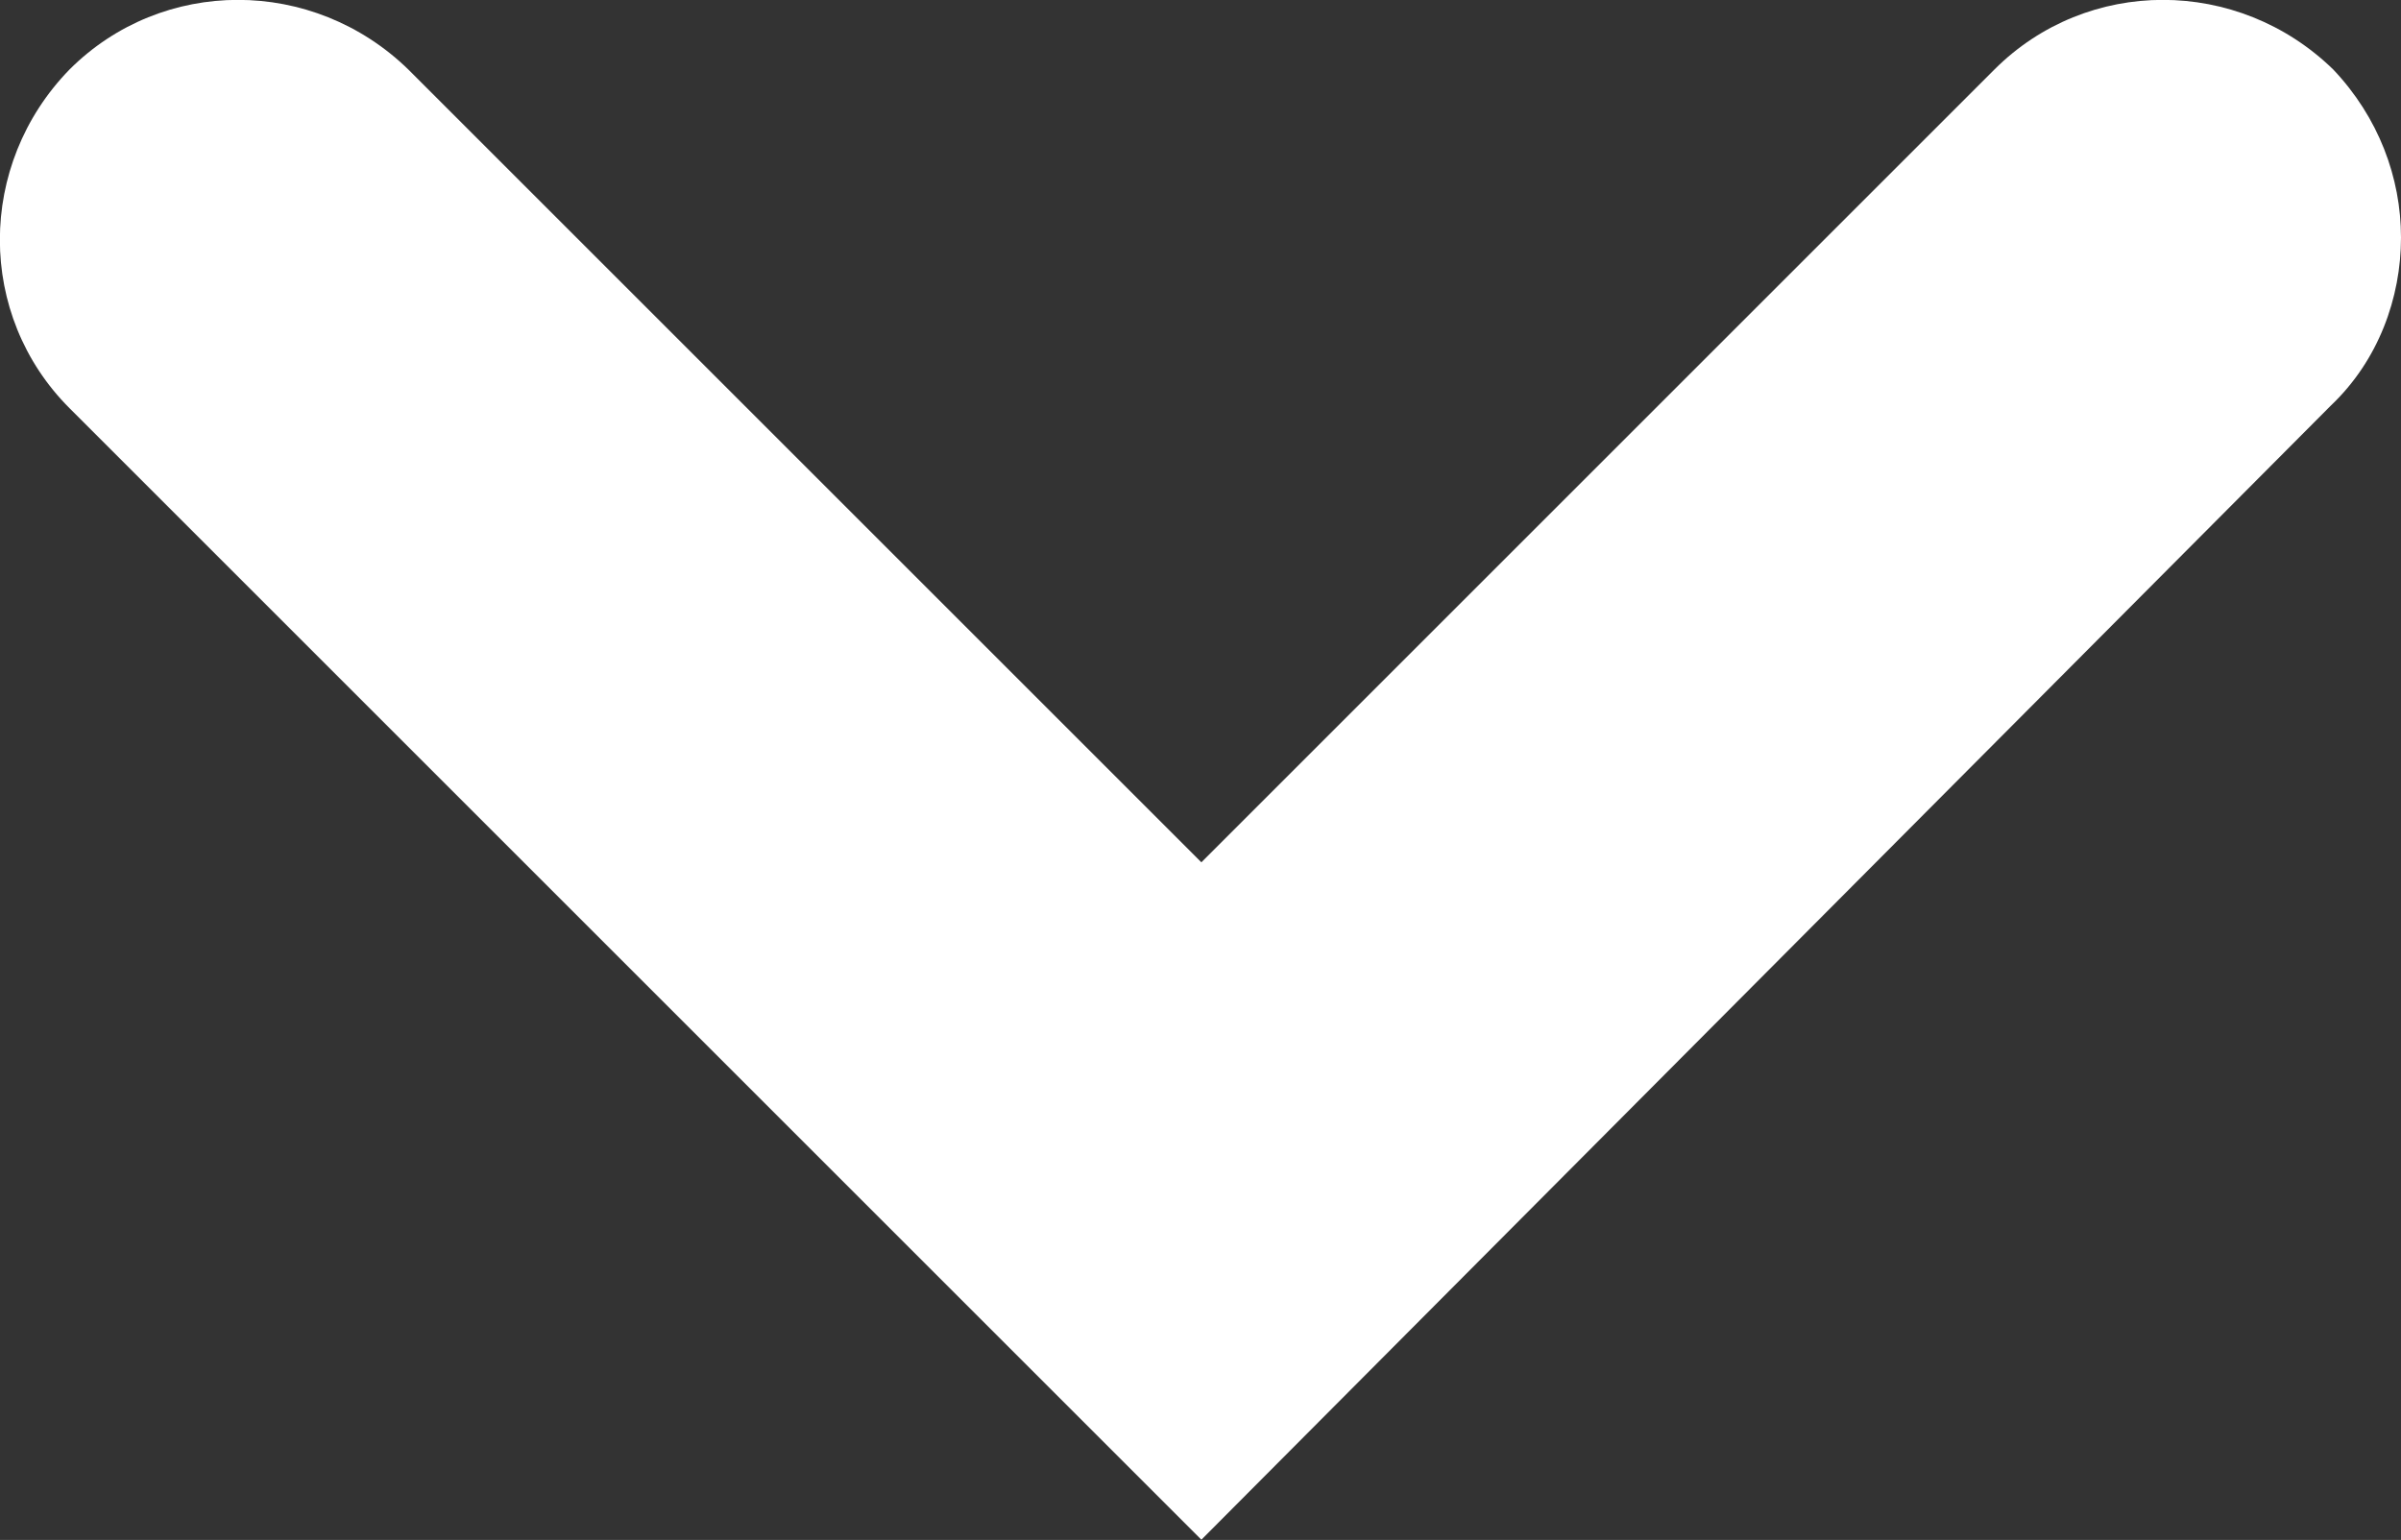 <?xml version="1.0" encoding="utf-8"?>
<!-- Generator: Adobe Illustrator 23.0.3, SVG Export Plug-In . SVG Version: 6.00 Build 0)  -->
<svg version="1.1" id="Layer_1" xmlns="http://www.w3.org/2000/svg" xmlns:xlink="http://www.w3.org/1999/xlink" x="0px" y="0px"
	 viewBox="0 0 95.67 61.38" style="enable-background:new 0 0 95.67 61.38;" xml:space="preserve">
<rect x="0" y="0" width="95.67" height="61.38" fill="#333333" stroke="none"/>
<style type="text/css">
	.st0{fill:#FFFFFF;}
</style>
<path class="st0" d="M95.67,9.47c0,2.4-0.9,4.9-2.8,6.7l-45,45.2l-45.1-45.1c-3.7-3.7-3.7-9.7,0-13.5c3.7-3.7,9.7-3.7,13.5,0
	l31.6,31.6l31.6-31.6c3.7-3.7,9.7-3.7,13.5,0C94.77,4.67,95.67,7.07,95.67,9.47z"/>
</svg>
